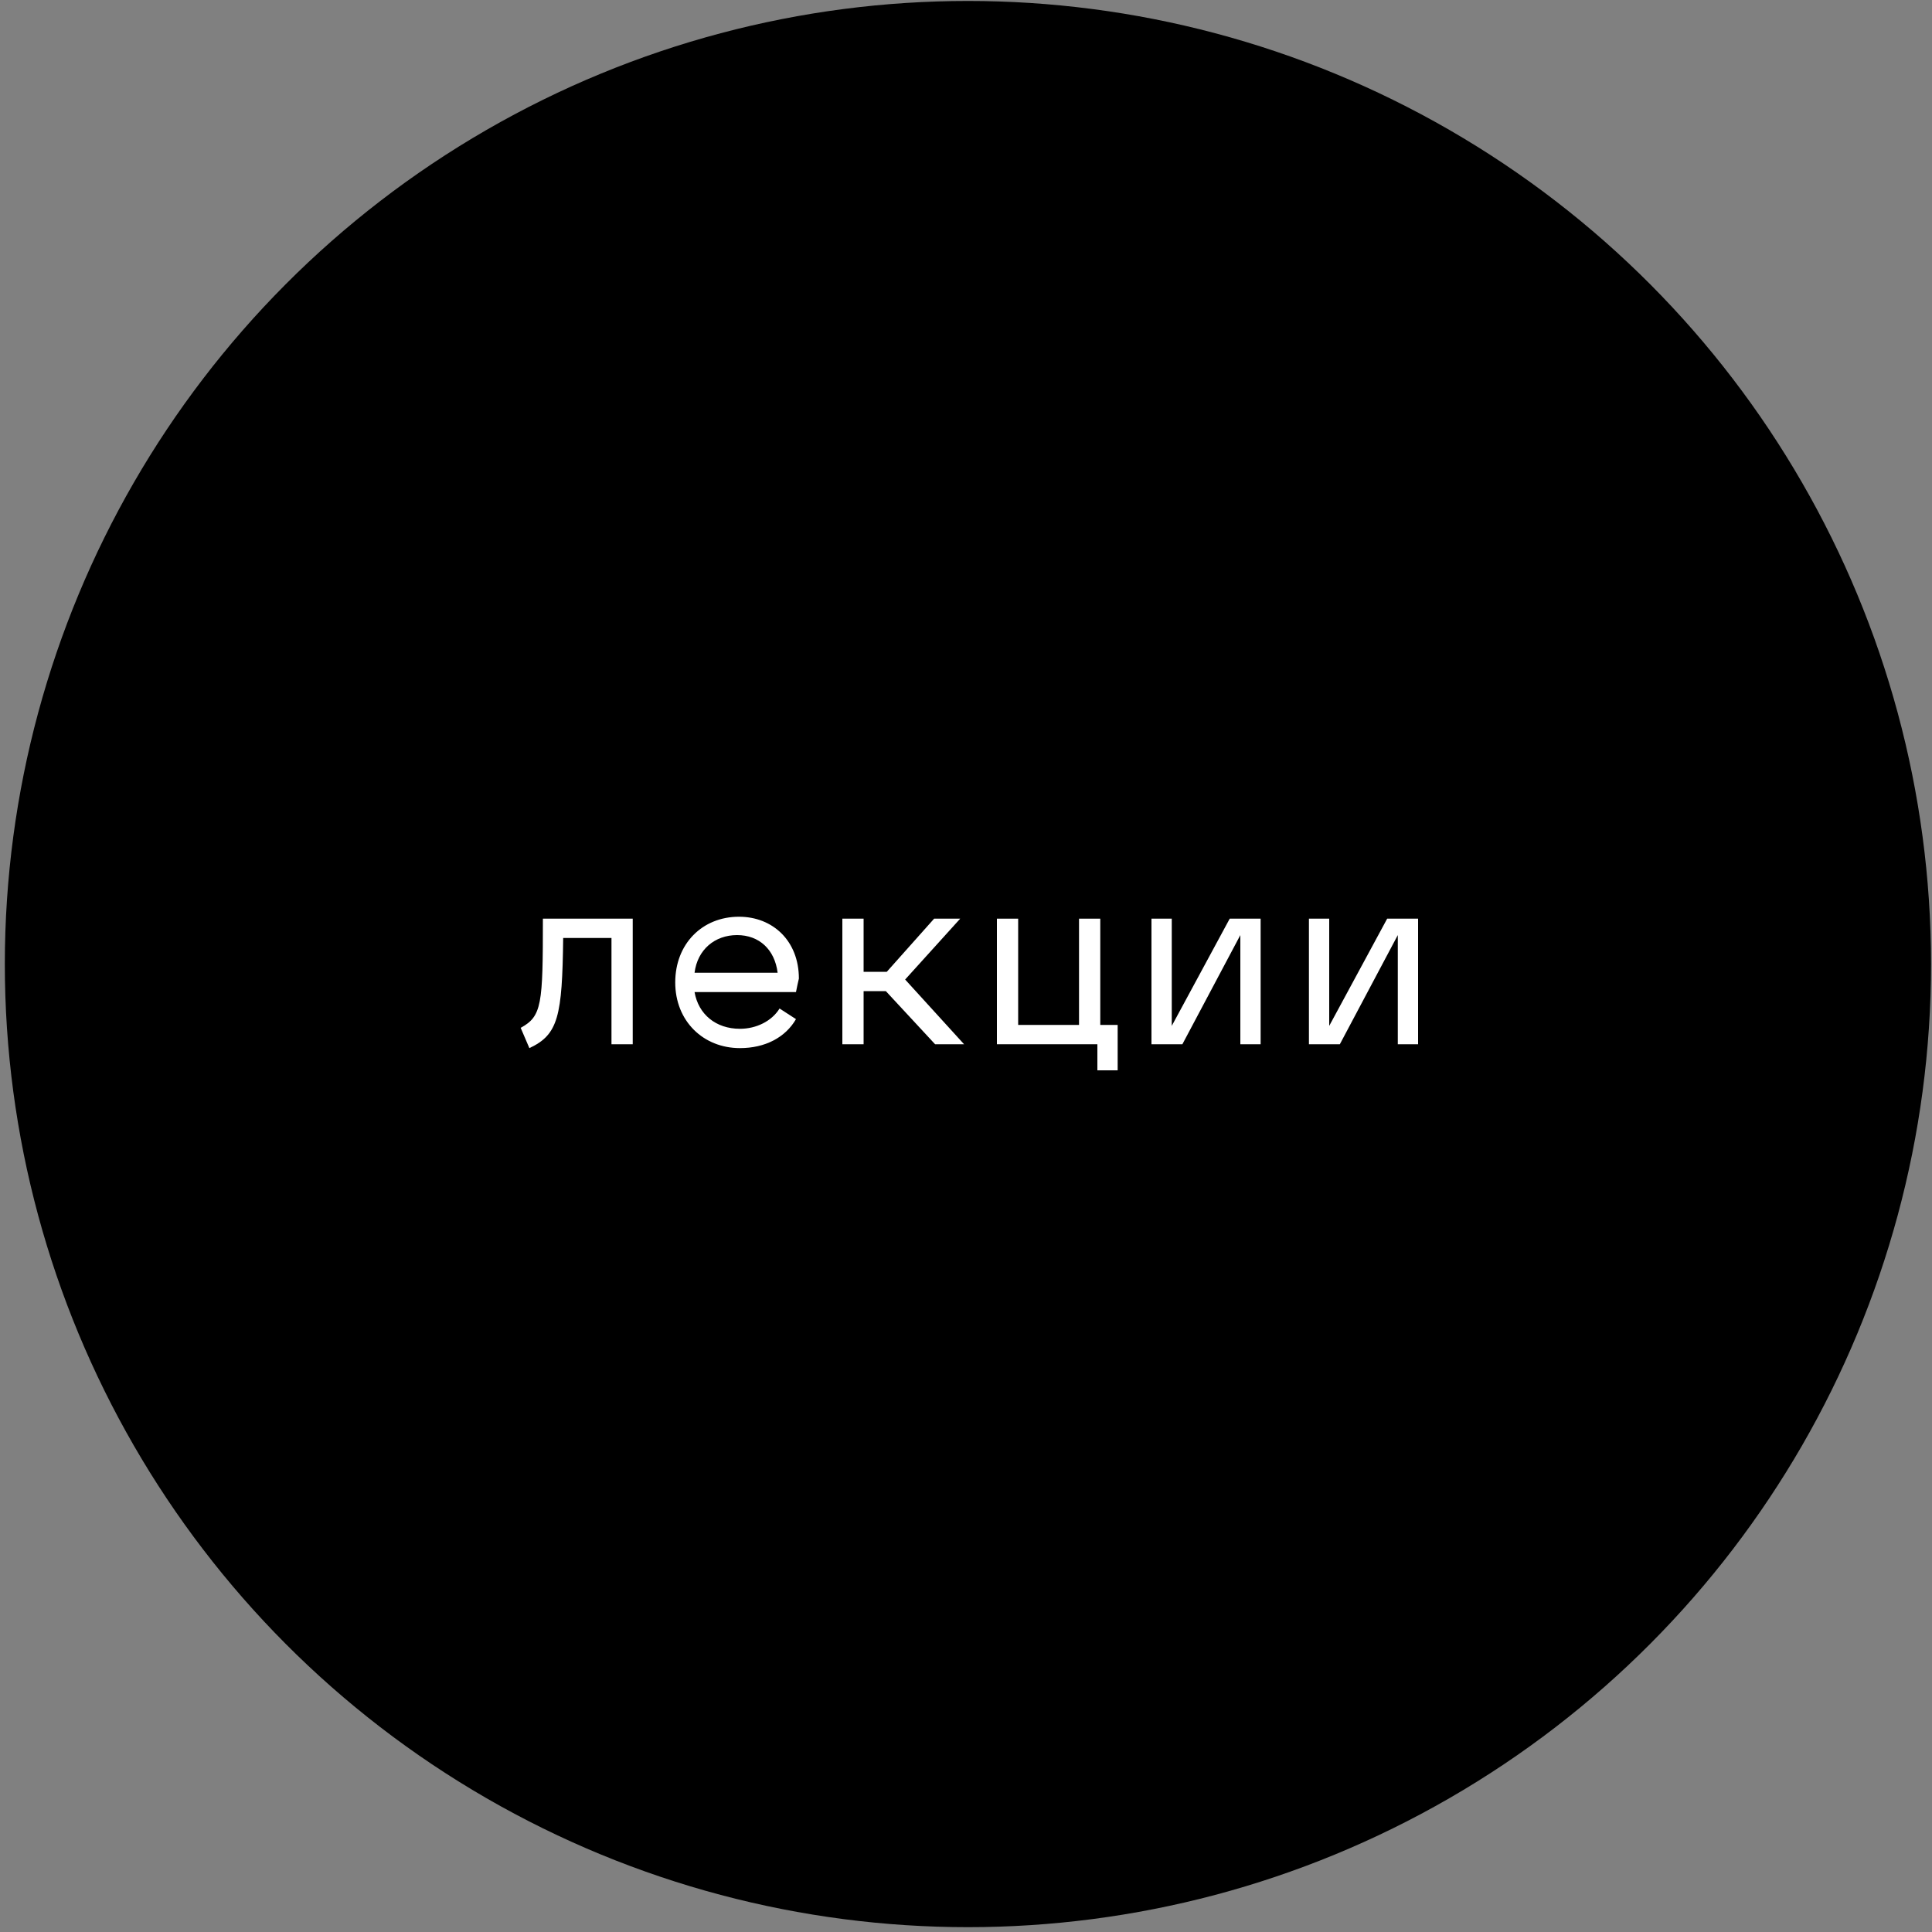 <?xml version="1.0" encoding="UTF-8"?> <svg xmlns="http://www.w3.org/2000/svg" xmlns:xlink="http://www.w3.org/1999/xlink" version="1.1" id="Слой_1" x="0px" y="0px" viewBox="0 0 200 200" style="enable-background:new 0 0 200 200;" xml:space="preserve"><rect x="0" y="0" width="200" height="200" fill="#808080" stroke="none"/> <style type="text/css"> .st0{enable-background:new ;} .st1{fill:#FFFFFF;} </style> <circle cx="100.2" cy="99.8" r="99.7"></circle> <g class="st0"> <path class="st1" d="M65.5,95.1v13h-2.2v-11h-5c-0.1,8.1-0.5,10-3.5,11.4l-0.9-2.1c2.2-1.2,2.3-2.4,2.3-11.3H65.5z"></path> <path class="st1" d="M82.4,102.7H71.9c0.4,2.3,2.2,3.8,4.7,3.8c1.7,0,3.3-0.8,4.1-2.1l1.7,1.1c-1.1,1.9-3.2,3-5.8,3 c-3.8,0-6.7-2.8-6.7-6.8c0-4,2.8-6.8,6.6-6.8c3.5,0,6.2,2.5,6.2,6.4C82.6,101.7,82.5,102.2,82.4,102.7z M71.9,100.7h8.6 c-0.3-2.4-1.9-3.9-4.2-3.9S72.2,98.3,71.9,100.7z"></path> <path class="st1" d="M91.7,102.6h-2.3v5.5h-2.2v-13h2.2v5.5h2.4l4.9-5.5h2.7l-5.7,6.3l6.1,6.7h-3L91.7,102.6z"></path> <path class="st1" d="M113.5,108.1h-10.3v-13h2.2v11h6.3v-11h2.2v11h1.8v4.7h-2.1V108.1z"></path> <path class="st1" d="M128.4,96.8l-6,11.3h-3.2v-13h2.1v11.1l6-11.1h3.2v13h-2.1V96.8z"></path> <path class="st1" d="M144.7,96.8l-6,11.3h-3.2v-13h2.1v11.1l6-11.1h3.2v13h-2.1V96.8z"></path> </g> </svg> 